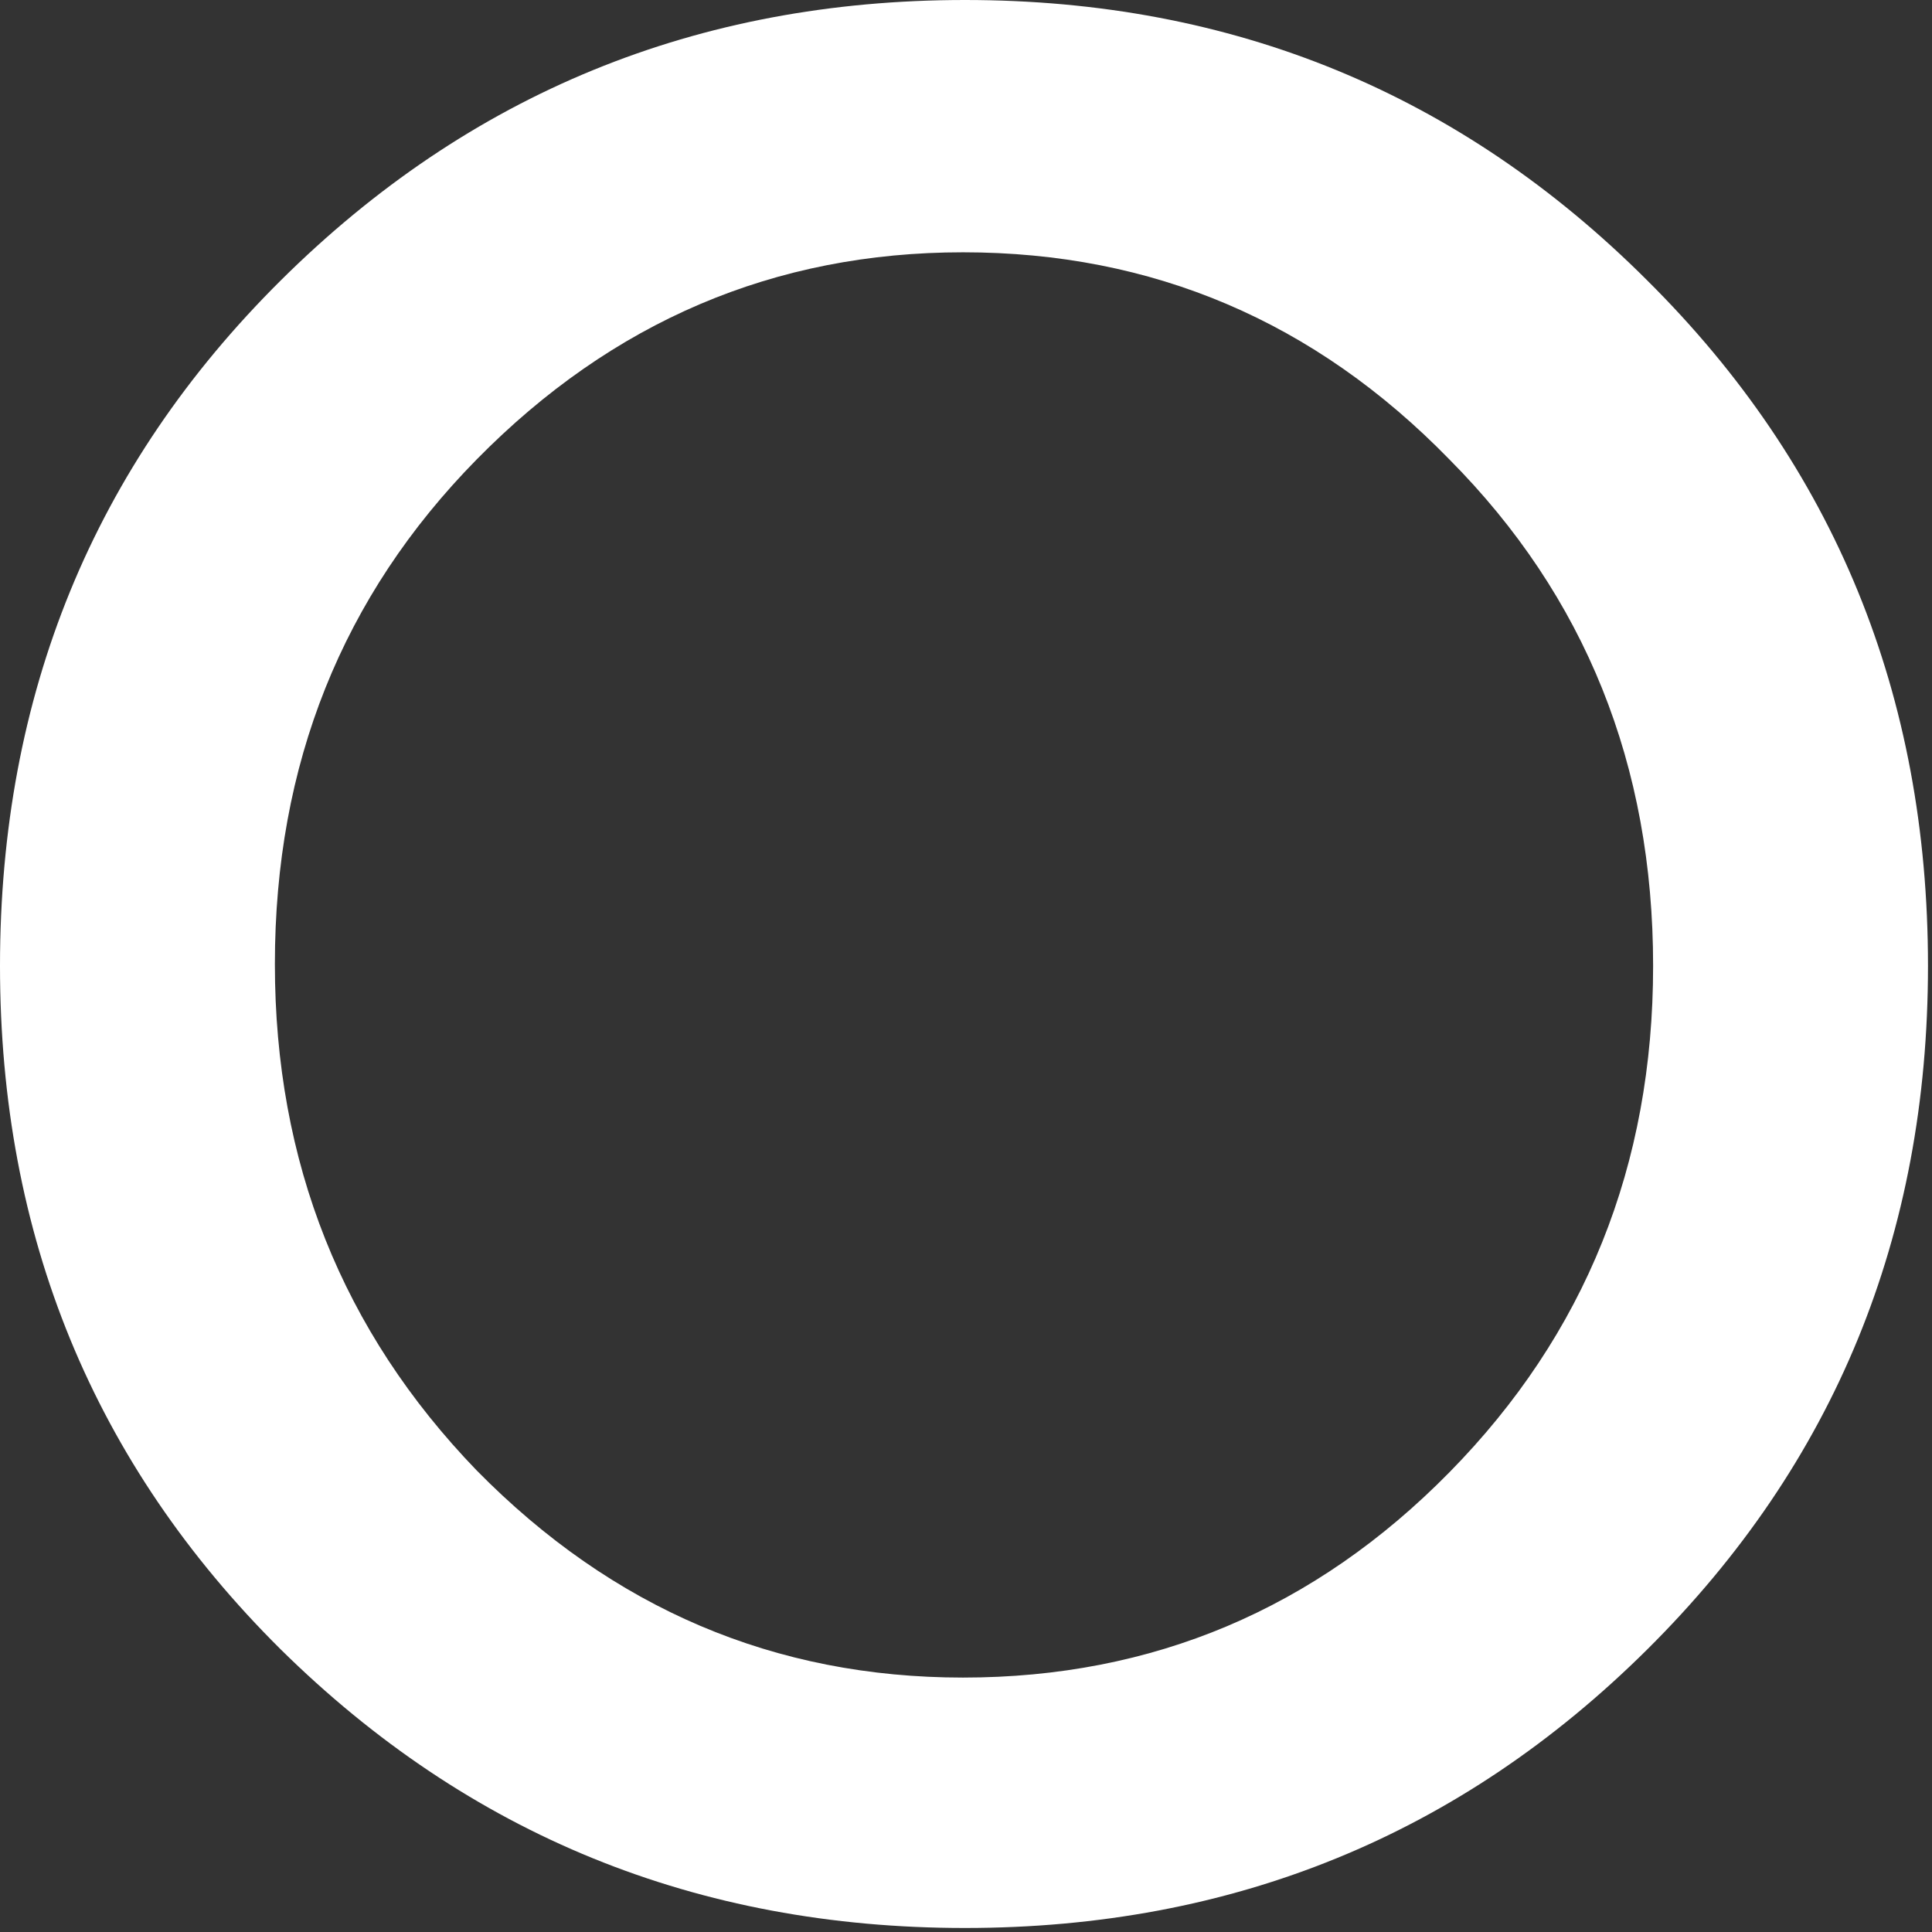<?xml version="1.0" encoding="UTF-8"?> <svg xmlns="http://www.w3.org/2000/svg" width="299" height="299" viewBox="0 0 299 299" fill="none"><rect x="0" y="0" width="299" height="299" fill="#333333" stroke="none"/> <path d="M224.305 227.864C245.327 206.496 255.839 180.368 255.839 149.481C255.839 118.4 245.327 92.272 224.305 71.098C203.481 49.73 178.393 39.046 149.041 39.046C119.887 39.046 94.799 49.73 73.777 71.098C52.953 92.272 42.541 118.303 42.541 149.19C42.541 179.882 52.953 206.01 73.777 227.572C94.799 248.941 119.887 259.625 149.041 259.625C178.393 259.625 203.481 249.038 224.305 227.864ZM43.433 255.254C14.478 226.504 0 191.246 0 149.481C0 107.521 14.478 72.167 43.433 43.416C72.587 14.472 107.889 0 149.338 0C190.788 0 225.991 14.472 254.946 43.416C283.902 72.167 298.379 107.521 298.379 149.481C298.379 191.246 283.902 226.504 254.946 255.254C225.991 284.004 190.788 298.379 149.338 298.379C107.889 298.379 72.587 284.004 43.433 255.254Z" fill="white"></path> </svg> 